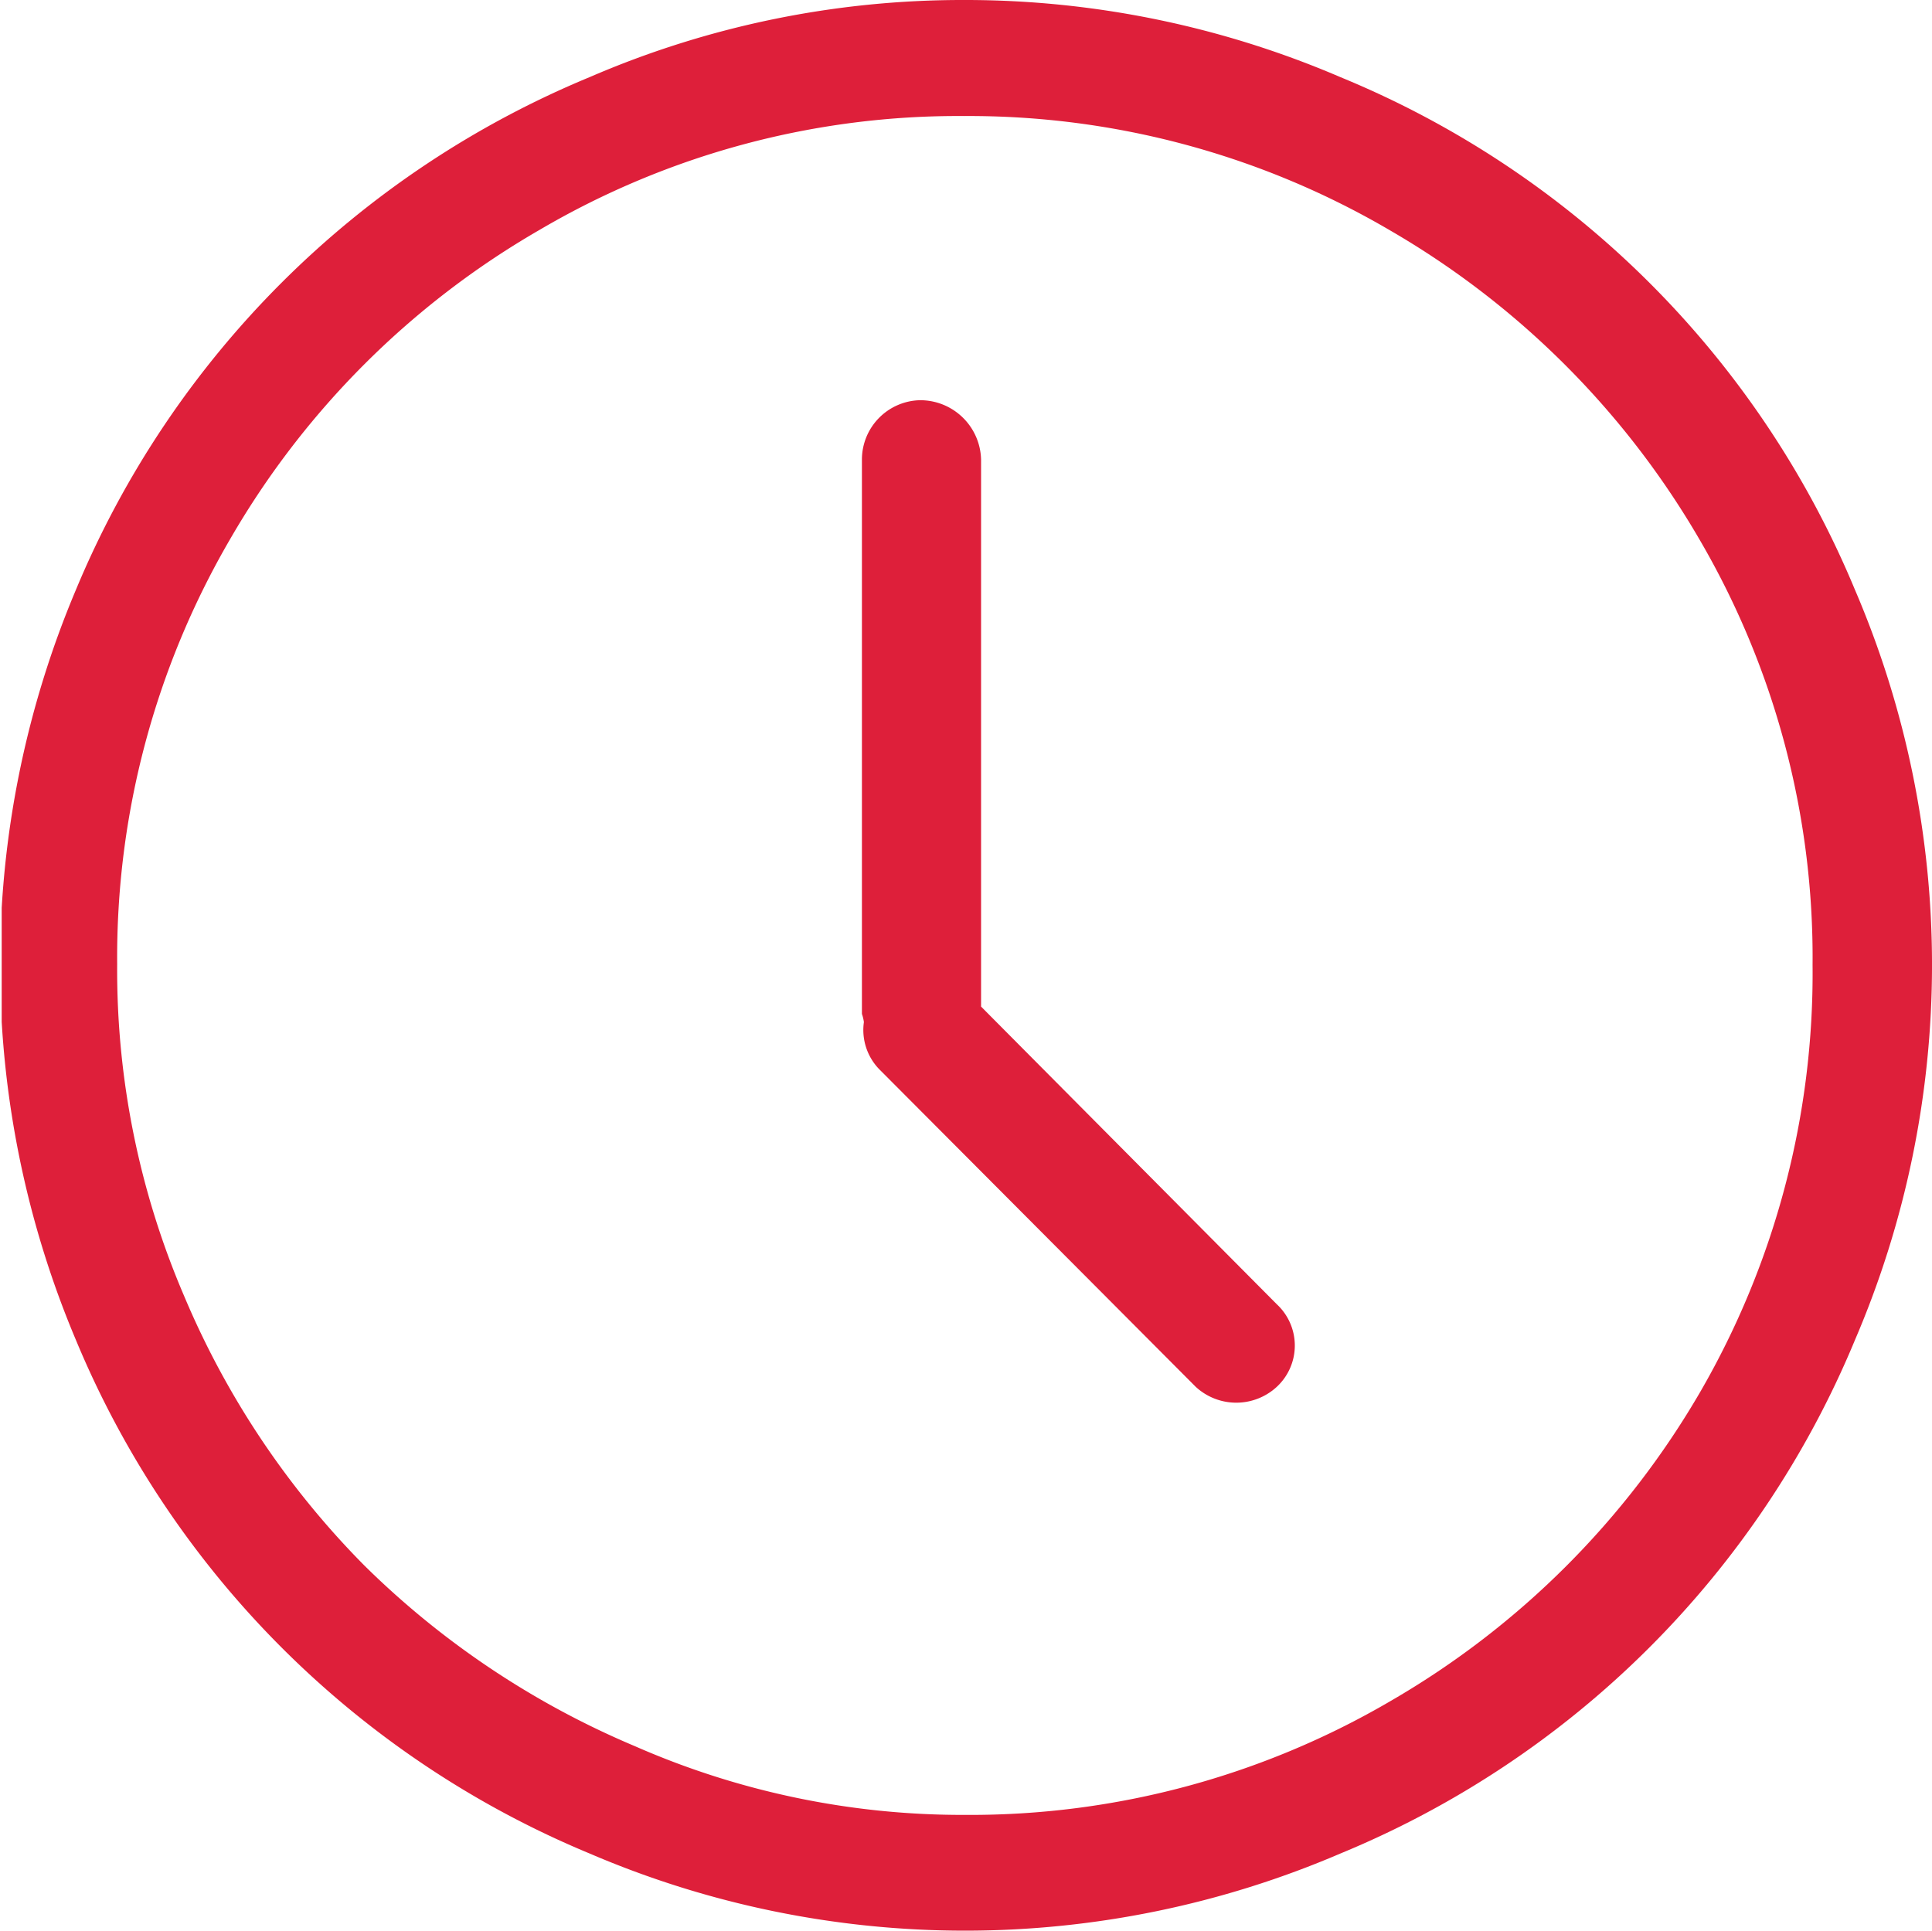 <svg xmlns="http://www.w3.org/2000/svg" xmlns:xlink="http://www.w3.org/1999/xlink" viewBox="0 0 68.59 68.55"><defs><style>.cls-1{fill:none;}.cls-2{clip-path:url(#clip-path);}.cls-3{fill:#de1f3a;}</style><clipPath id="clip-path"><rect class="cls-1" x="0.06" width="68.94" height="69"/></clipPath></defs><title>Asset 1</title><g id="Layer_2" data-name="Layer 2"><g id="Layer_1-2" data-name="Layer 1"><g class="cls-2"><path class="cls-3" d="M60.38,49.39a30.2,30.2,0,0,1-11,11,29.55,29.55,0,0,1-15.11,4.05A28.91,28.91,0,0,1,22.54,62a30.53,30.53,0,0,1-9.6-6.41A30.27,30.27,0,0,1,6.53,46,29.35,29.35,0,0,1,4.16,34.24a29.49,29.49,0,0,1,4-15.08,30,30,0,0,1,11-11A29.33,29.33,0,0,1,34.24,4.12,29.56,29.56,0,0,1,49.35,8.18a30.24,30.24,0,0,1,11,11,29.41,29.41,0,0,1,4,15.08A29.67,29.67,0,0,1,60.38,49.39Zm5.47-28.46A33.6,33.6,0,0,0,47.59,2.74,33.75,33.75,0,0,0,34.24,0,33.35,33.35,0,0,0,20.93,2.74,33.71,33.71,0,0,0,2.7,20.93a34.26,34.26,0,0,0,0,26.66A33.76,33.76,0,0,0,20.93,65.81a33.79,33.79,0,0,0,26.66,0A33.66,33.66,0,0,0,65.85,47.59a33.79,33.79,0,0,0,0-26.66Z"/></g><path class="cls-3" d="M34.83,35.74V16.31a2.16,2.16,0,0,0-2.17-2.1,2.11,2.11,0,0,0-2.06,2.1V36a1.52,1.52,0,0,1,.07.29,2,2,0,0,0,.57,1.7L42.45,49.24a2.12,2.12,0,0,0,2.88,0,2,2,0,0,0,0-2.93Z"/></g></g></svg>